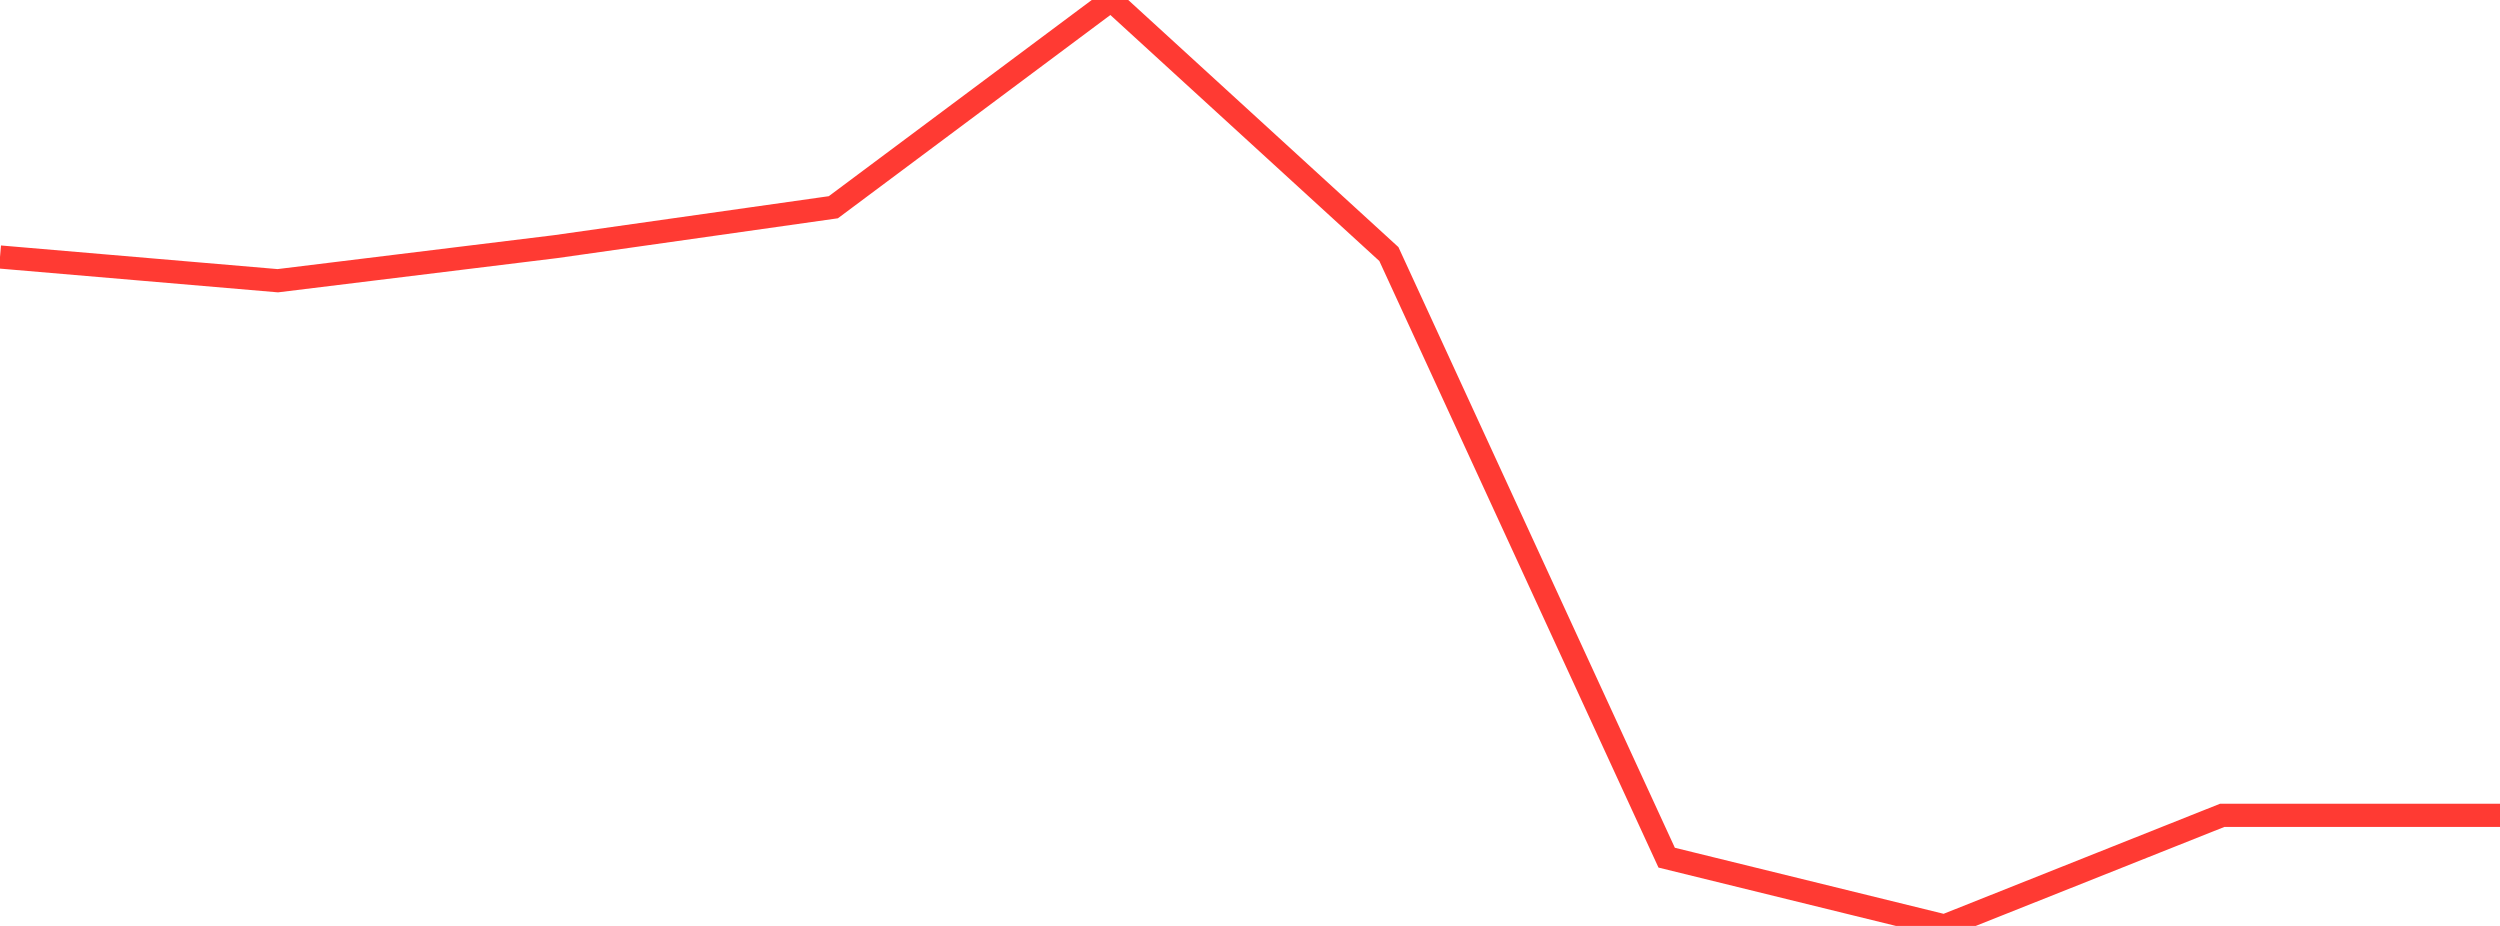 <?xml version="1.0" standalone="no"?>
<!DOCTYPE svg PUBLIC "-//W3C//DTD SVG 1.1//EN" "http://www.w3.org/Graphics/SVG/1.1/DTD/svg11.dtd">

<svg width="135" height="50" viewBox="0 0 135 50" preserveAspectRatio="none" 
  xmlns="http://www.w3.org/2000/svg"
  xmlns:xlink="http://www.w3.org/1999/xlink">


<polyline points="0.0, 13.878 15.0, 15.159 30.0, 13.319 45.0, 11.191 60.0, 0.0 75.0, 13.72 90.0, 46.314 105.0, 50.0 120.0, 44.028 135.0, 44.028" fill="none" stroke="#ff3a33" stroke-width="1.25"/>

</svg>